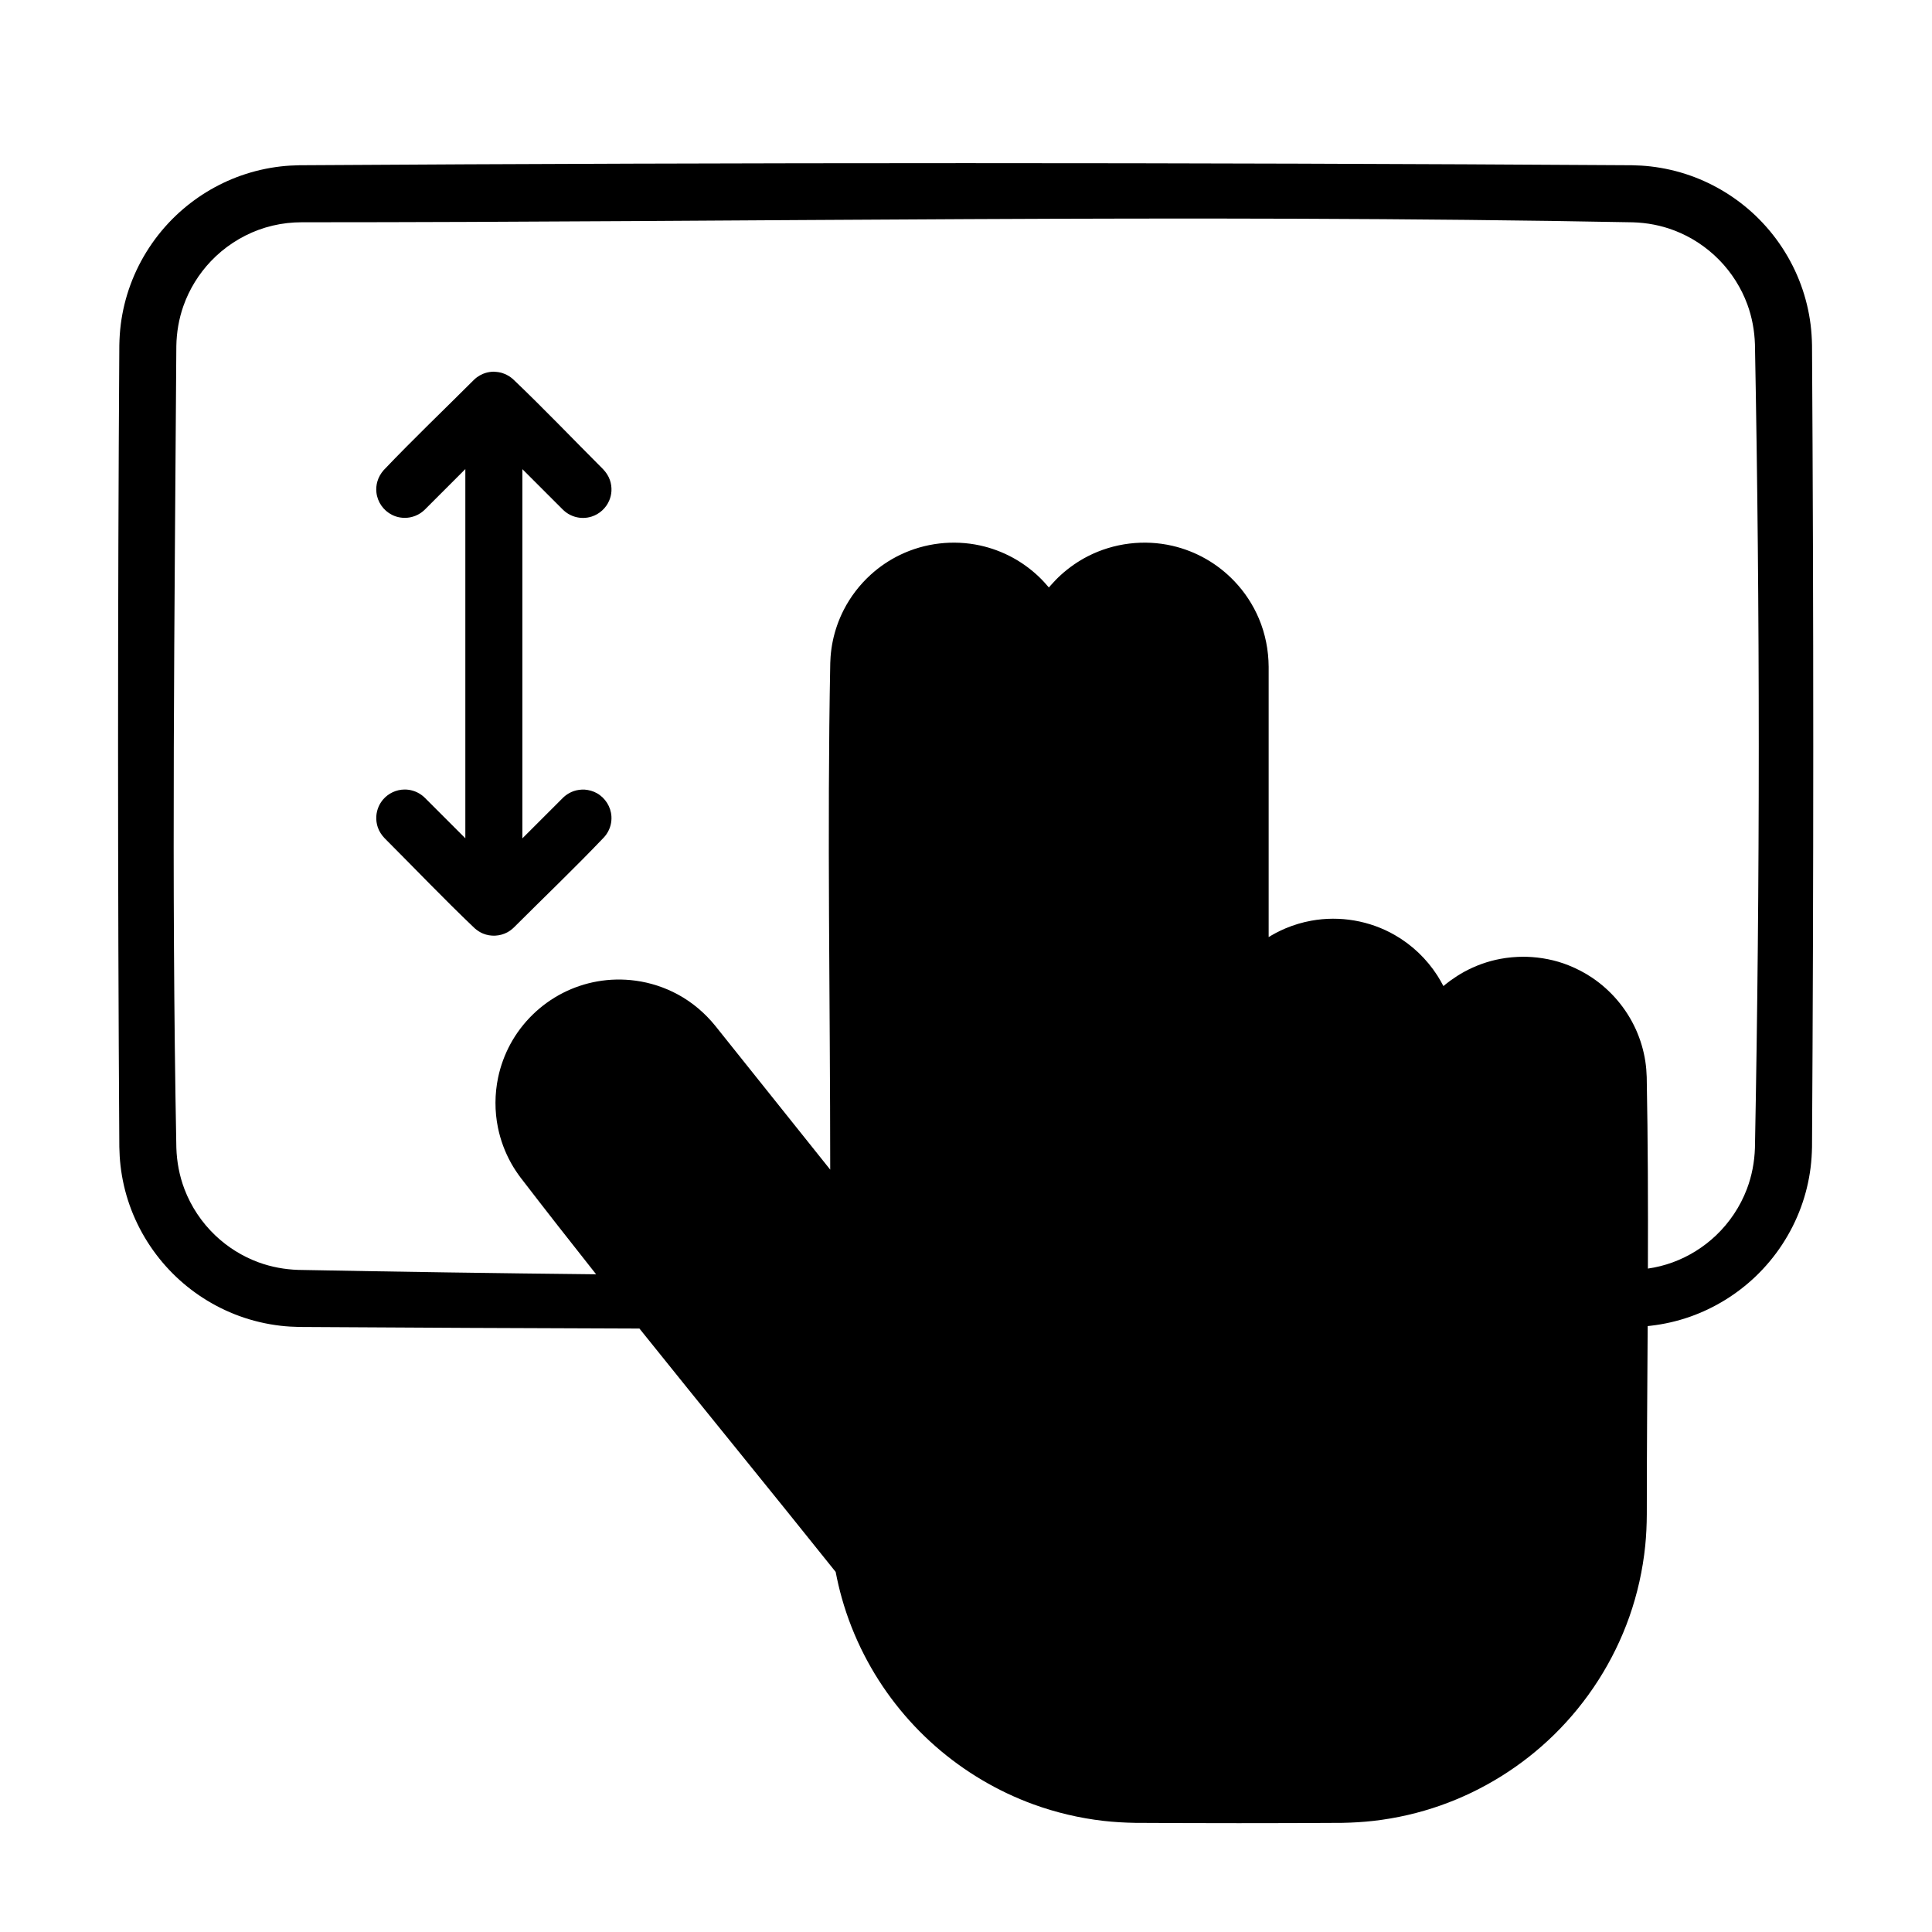 <?xml version="1.0" encoding="UTF-8"?>
<!-- Uploaded to: ICON Repo, www.svgrepo.com, Generator: ICON Repo Mixer Tools -->
<svg fill="#000000" width="800px" height="800px" version="1.1" viewBox="144 144 512 512" xmlns="http://www.w3.org/2000/svg">
 <path d="m313.45 496.08c-30.043-0.09-60.09-0.23-90.133-0.422-1.641-0.031-3.281-0.125-4.914-0.312-3.777-0.434-7.5-1.309-11.074-2.621-6.578-2.414-12.602-6.273-17.551-11.227-5.094-5.094-9.027-11.316-11.426-18.105-1.199-3.402-2.012-6.938-2.418-10.52-0.188-1.633-0.281-3.269-0.312-4.914-0.449-70.824-0.449-141.65 0-212.47 0.035-1.848 0.152-3.688 0.383-5.523 0.453-3.57 1.309-7.09 2.551-10.469 2.543-6.941 6.699-13.262 12.051-18.363 4.934-4.699 10.852-8.344 17.281-10.609 3.402-1.199 6.938-2.012 10.52-2.422 1.633-0.188 3.269-0.277 4.914-0.312 117.73-0.746 235.46-0.746 353.18 0 1.641 0.035 3.281 0.125 4.914 0.312 3.582 0.414 7.117 1.223 10.52 2.422 6.43 2.266 12.348 5.91 17.281 10.609 5.352 5.106 9.508 11.422 12.051 18.363 1.238 3.379 2.098 6.898 2.551 10.469 0.23 1.832 0.348 3.672 0.383 5.523 0.441 70.82 0.441 141.64 0 212.47-0.035 1.844-0.152 3.688-0.383 5.516-0.453 3.57-1.309 7.09-2.551 10.469-2.543 6.941-6.699 13.266-12.051 18.363-4.934 4.699-10.852 8.348-17.281 10.617-3.402 1.199-6.938 2.012-10.52 2.418-0.25 0.031-0.508 0.055-0.766 0.082-0.098 16.629-0.23 33.262-0.23 49.887-0.016 2.785-0.137 5.559-0.418 8.328-0.656 6.414-2.066 12.742-4.207 18.824-4.168 11.809-11.078 22.598-20.035 31.344-8.488 8.289-18.766 14.699-29.957 18.645-5.754 2.031-11.734 3.406-17.793 4.098-2.766 0.316-5.535 0.473-8.324 0.527-18.27 0.117-36.543 0.105-54.816 0-2.816-0.047-5.629-0.207-8.422-0.523-6.359-0.73-12.625-2.207-18.637-4.398-9.477-3.461-18.277-8.691-25.867-15.336-7.766-6.805-14.234-15.078-18.941-24.27-2.465-4.801-4.449-9.844-5.914-15.039-0.645-2.289-1.18-4.602-1.629-6.934-17.242-21.574-34.734-42.949-52.004-64.496zm267.27-15.895c2.238-0.324 4.438-0.871 6.57-1.652 4.273-1.566 8.203-4.019 11.496-7.16 3.578-3.414 6.387-7.621 8.148-12.246 1.328-3.496 2.023-7.188 2.144-10.926 1.352-70.973 1.352-141.98 0-212.95-0.117-3.602-0.762-7.164-2.004-10.555-1.613-4.394-4.168-8.43-7.438-11.777-3.367-3.445-7.465-6.152-11.965-7.859-3.5-1.336-7.195-2.031-10.934-2.144-117.57-2.238-235.18-0.012-352.77-0.012-1.285 0.004-2.57 0.07-3.844 0.215-2.59 0.297-5.144 0.898-7.594 1.793-4.769 1.754-9.117 4.613-12.625 8.293-3.231 3.391-5.738 7.457-7.297 11.875-1.203 3.41-1.809 6.988-1.875 10.602-0.449 70.836-1.34 141.69 0.004 212.52 0.121 3.738 0.816 7.43 2.144 10.926 1.758 4.625 4.57 8.832 8.148 12.246 3.293 3.141 7.227 5.594 11.496 7.16 3.391 1.238 6.949 1.891 10.551 2.004 26.301 0.5 52.598 0.887 78.902 1.164-6.734-8.5-13.426-17.043-20.035-25.645-0.91-1.219-1.754-2.484-2.492-3.812-1.637-2.934-2.816-6.109-3.488-9.402-0.891-4.367-0.871-8.914 0.039-13.273 0.648-3.094 1.75-6.09 3.25-8.867 3.133-5.789 8.039-10.559 13.898-13.551 2.863-1.461 5.934-2.492 9.098-3.059 3.356-0.598 6.801-0.664 10.176-0.207 3.91 0.527 7.719 1.77 11.191 3.648 3.844 2.082 7.199 4.934 9.945 8.324l30.457 38.109c0-44.758-0.848-89.531 0.012-134.29 0.016-0.555 0.047-1.113 0.086-1.668 0.109-1.371 0.293-2.731 0.57-4.074 0.59-2.887 1.578-5.688 2.918-8.312 1.793-3.5 4.227-6.672 7.141-9.316 2.332-2.121 4.969-3.906 7.809-5.269 6.539-3.152 14.078-4.031 21.172-2.484 3.004 0.656 5.91 1.738 8.613 3.203 2.535 1.379 4.883 3.094 6.973 5.082 0.941 0.898 1.812 1.859 2.656 2.852l0.43-0.508c0.875-0.988 1.777-1.934 2.754-2.82 2.152-1.953 4.559-3.629 7.144-4.953 6.867-3.516 14.902-4.5 22.418-2.762 3.141 0.727 6.168 1.914 8.961 3.523 2.742 1.578 5.254 3.551 7.438 5.844 2.742 2.871 4.957 6.238 6.504 9.895 1.715 4.051 2.562 8.398 2.594 12.793v71.633c0.23-0.145 0.473-0.289 0.715-0.43 0.609-0.348 0.605-0.348 1.223-0.68 0.836-0.43 1.676-0.84 2.543-1.203 2.195-0.926 4.492-1.605 6.836-2.031 7.559-1.371 15.477-0.016 22.137 3.82 2.273 1.305 4.383 2.887 6.281 4.695 1.895 1.805 3.57 3.84 4.984 6.039 0.57 0.891 1.082 1.809 1.578 2.742l0.016 0.035c0.223-0.191 0.453-0.371 0.676-0.559 0.57-0.449 0.57-0.441 1.145-0.875 1.176-0.848 2.379-1.633 3.648-2.328 3.012-1.652 6.281-2.828 9.656-3.457 1.996-0.371 4.004-0.539 6.031-0.559 0.43 0 0.43 0 0.855 0.012 3.824 0.121 7.629 0.848 11.18 2.273 2.203 0.883 4.309 1.98 6.277 3.309 5.008 3.387 9.035 8.152 11.527 13.66 1.219 2.699 2.07 5.566 2.519 8.496 0.207 1.371 0.324 2.746 0.363 4.133 0.324 16.922 0.367 33.848 0.312 50.77zm-305.78-237.66c0.074 0.004 0.16 0.004 0.309 0.012 0.055 0 0.109 0.004 0.16 0.012l0.09 0.004c0.207 0.023 0.418 0.047 0.621 0.074 0.18 0.031 0.359 0.066 0.535 0.109l0.172 0.039 0.152 0.047 0.172 0.051 0.039 0.016c0.246 0.074 0.488 0.172 0.727 0.273 0.105 0.051 0.211 0.098 0.316 0.152l0.051 0.023c0.273 0.137 0.539 0.293 0.797 0.465 0.156 0.102 0.301 0.211 0.449 0.328 0.07 0.055 0.141 0.109 0.211 0.172 0.07 0.059 0.141 0.121 0.215 0.18 8.152 7.766 15.922 15.914 23.879 23.871 0.785 0.832 1.41 1.762 1.789 2.852 0.332 0.945 0.473 1.961 0.414 2.961-0.055 0.883-0.266 1.75-0.621 2.555-0.855 1.969-2.559 3.512-4.609 4.172-0.715 0.23-1.465 0.352-2.223 0.363-0.75 0.012-1.508-0.098-2.231-0.309-0.84-0.25-1.641-0.645-2.348-1.168-0.309-0.227-0.586-0.48-0.855-0.734l-10.715-10.715v97.844l10.715-10.711 0.273-0.262c0.289-0.246 0.574-0.484 0.891-0.691 0.734-0.488 1.551-0.848 2.41-1.055 0.488-0.117 0.984-0.172 1.484-0.203 0.379-0.004 0.379-0.004 0.754 0.004 1.137 0.102 2.227 0.395 3.223 0.953 2.215 1.246 3.688 3.582 3.848 6.121 0.047 0.75-0.02 1.512-0.195 2.246-0.207 0.852-0.562 1.672-1.055 2.402-0.207 0.316-0.441 0.605-0.691 0.891-7.758 8.156-15.914 15.926-23.875 23.887-0.539 0.52-1.117 0.969-1.777 1.324-1.98 1.059-4.383 1.176-6.457 0.316-0.805-0.336-1.523-0.816-2.18-1.387-8.152-7.758-15.926-15.91-23.879-23.871-0.789-0.828-1.41-1.762-1.793-2.848-0.328-0.945-0.469-1.965-0.406-2.969 0.055-0.875 0.266-1.742 0.613-2.551 0.301-0.691 0.711-1.336 1.199-1.91 1.406-1.633 3.488-2.602 5.637-2.625 0.75-0.012 1.508 0.098 2.231 0.309 0.84 0.246 1.641 0.645 2.348 1.168 0.309 0.223 0.586 0.473 0.855 0.734l10.711 10.711v-97.844l-10.711 10.715-0.273 0.258c-0.289 0.246-0.574 0.484-0.891 0.695-0.84 0.555-1.789 0.941-2.777 1.129-0.863 0.16-1.754 0.172-2.625 0.031-0.742-0.121-1.465-0.352-2.141-0.691-2.277-1.129-3.863-3.394-4.144-5.918-0.117-0.996-0.023-2.019 0.262-2.984 0.324-1.102 0.898-2.07 1.641-2.934 7.758-8.156 15.914-15.93 23.875-23.891 0.266-0.258 0.539-0.504 0.84-0.727 0.504-0.371 1.055-0.684 1.633-0.922l0.012-0.004h0.008l0.004-0.004c0.133-0.051 0.258-0.102 0.387-0.145 0.102-0.035 0.203-0.066 0.301-0.098h0.004l0.012-0.004 0.02-0.004h0.012l0.004-0.004 0.035-0.012h0.004c0.02-0.004 0.035-0.012 0.055-0.016l0.172-0.047c0.02-0.004 0.035-0.012 0.055-0.016 0.379-0.09 0.766-0.156 1.16-0.188 0.059-0.004 0.121-0.012 0.18-0.012l0.07-0.004c0.137-0.004 0.223-0.004 0.297-0.012h0.137z" fill-rule="evenodd"/>
</svg>